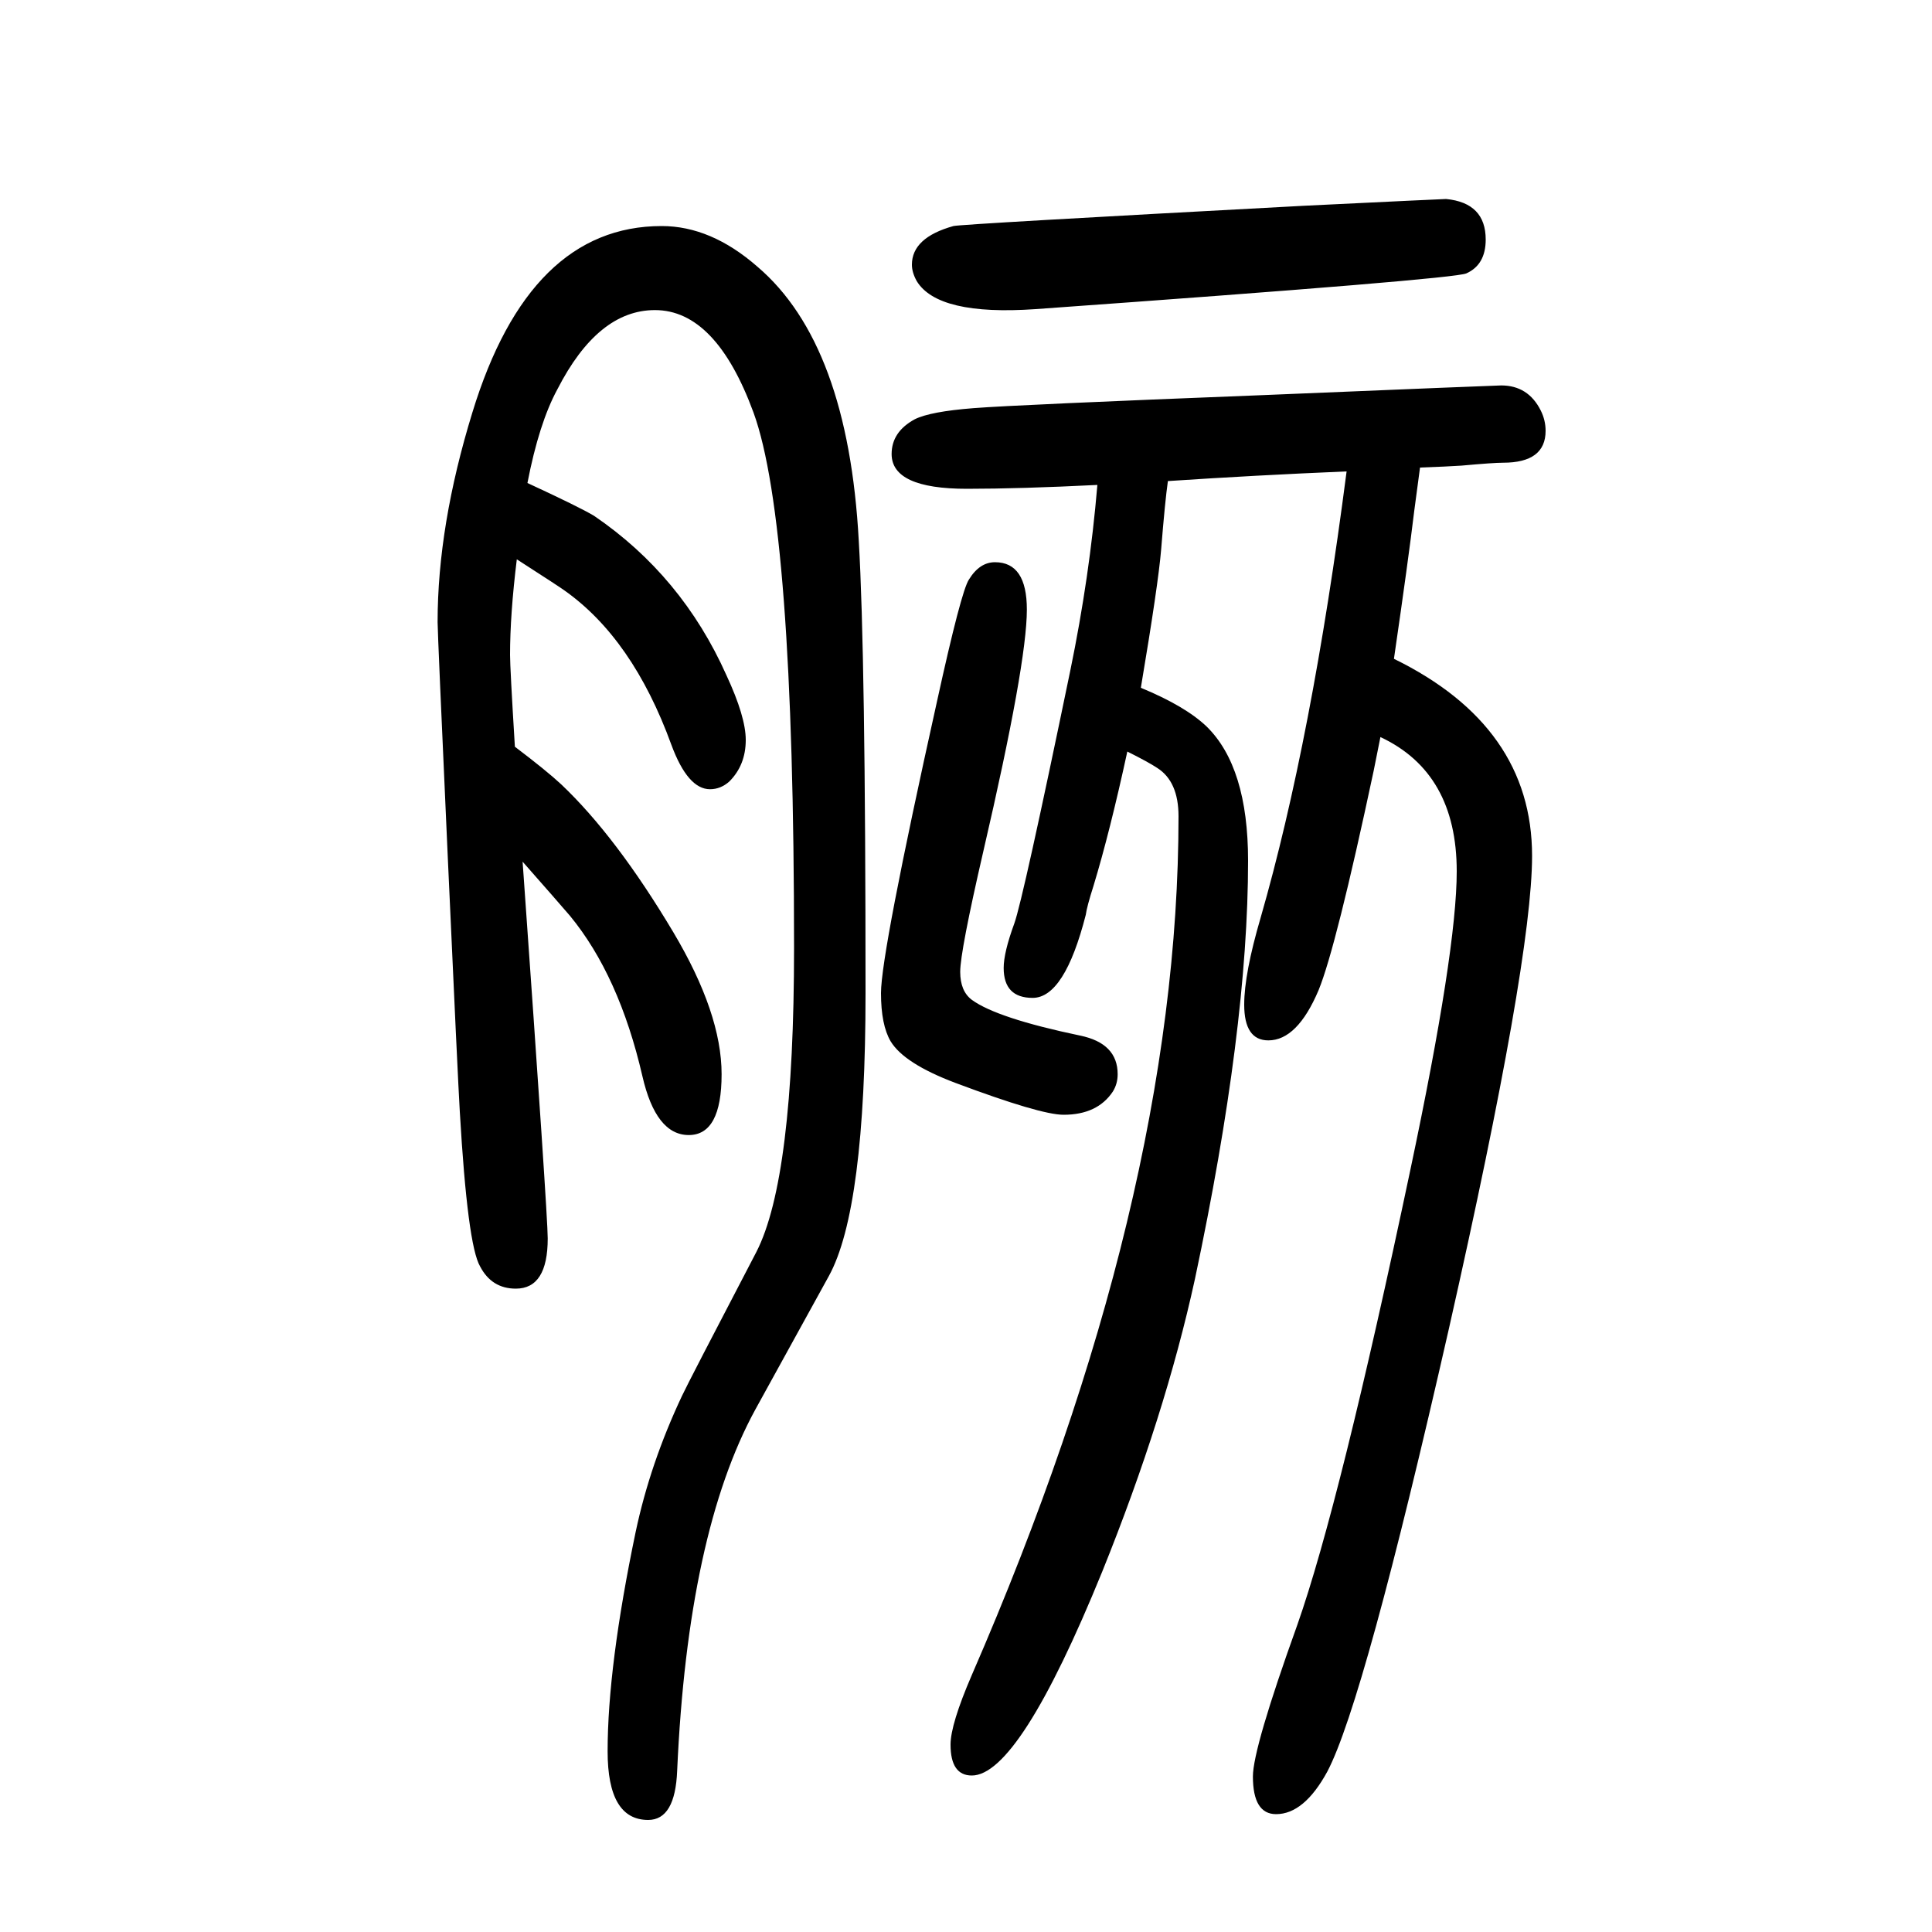 <svg xmlns="http://www.w3.org/2000/svg" xmlns:xlink="http://www.w3.org/1999/xlink" height="100" width="100" version="1.1"><path d="M1136 1148q-80 -4 -135 -4q-78 0 -78 36q0 23 24 36q16 8 61 11.5t300 13.5q241 10 246 10q28 0 41 -26q5 -10 5 -21q0 -33 -44 -33q-10 0 -43 -3q-15 -1 -43 -2l-6 -45q-6 -50 -21 -153q143 -70 143 -204q0 -108 -86 -489q-88 -387 -126 -459q-24 -44 -53 -44
q-24 0 -24 39q0 29 46 157q44 125 117 471q48 227 48 309q0 102 -79 139l-7 -35q-39 -183 -57 -227q-22 -52 -52 -52q-25 0 -25 37q0 32 17 90q53 184 89 462q-95 -4 -185 -10q-3 -21 -7 -71q-3 -36 -21 -143q46 -19 68 -40q43 -42 43 -139q0 -174 -55 -433
q-31 -142 -96 -303q-86 -211 -135 -211q-22 0 -22 32q0 21 22 72q214 492 214 889q0 36 -22 50q-9 6 -31 17q-18 -83 -35 -139q-7 -22 -8 -30q-22 -86 -55 -86q-30 0 -30 31q0 16 11 46q9 25 58 262q20 97 28 192zM1030 1068q33 0 33 -49q0 -56 -45 -250q-24 -104 -24 -125
q0 -20 12 -29q26 -19 112 -37q39 -8 39 -40q0 -10 -5 -18q-16 -24 -51 -24q-24 0 -112 33q-53 20 -67 43q-10 17 -10 50q0 41 58 302q25 114 33 126q11 18 27 18zM546 1150q54 -25 69 -34q91 -62 137 -165q20 -43 20 -67q0 -26 -17 -43q-9 -8 -20 -8q-23 0 -40 46
q-40 110 -111 160q-4 3 -49 32q-7 -57 -7 -99q0 -13 5 -95q33 -25 48 -39q57 -54 116 -153q50 -84 50 -147t-34 -63t-48 61q-24 104 -75 166q-12 14 -49 56q26 -366 26 -390q0 -52 -33 -52q-25 0 -37 23q-13 22 -21 160q-2 33 -12.5 264.5t-10.5 242.5q0 100 36 217
q59 193 196 193q51 0 99 -42q94 -80 105 -284q7 -118 7 -468q0 -224 -38 -293l-76 -138q-70 -128 -81 -374q-2 -51 -30 -51q-42 0 -42 71q0 88 29 227q15 71 48 141q6 13 77 149q39 76 39 315q0 439 -42 554q-39 106 -102 106q-59 0 -101 -82q-19 -35 -31 -97zM1497 1444
q41 -4 41 -42q0 -26 -20 -35q-13 -6 -446 -37q-101 -7 -123 29q-5 9 -5 17q0 28 43 40q8 2 363 21q144 7 147 7z" style="" transform="scale(0.05 -0.05) translate(0 -1650)"/></svg>